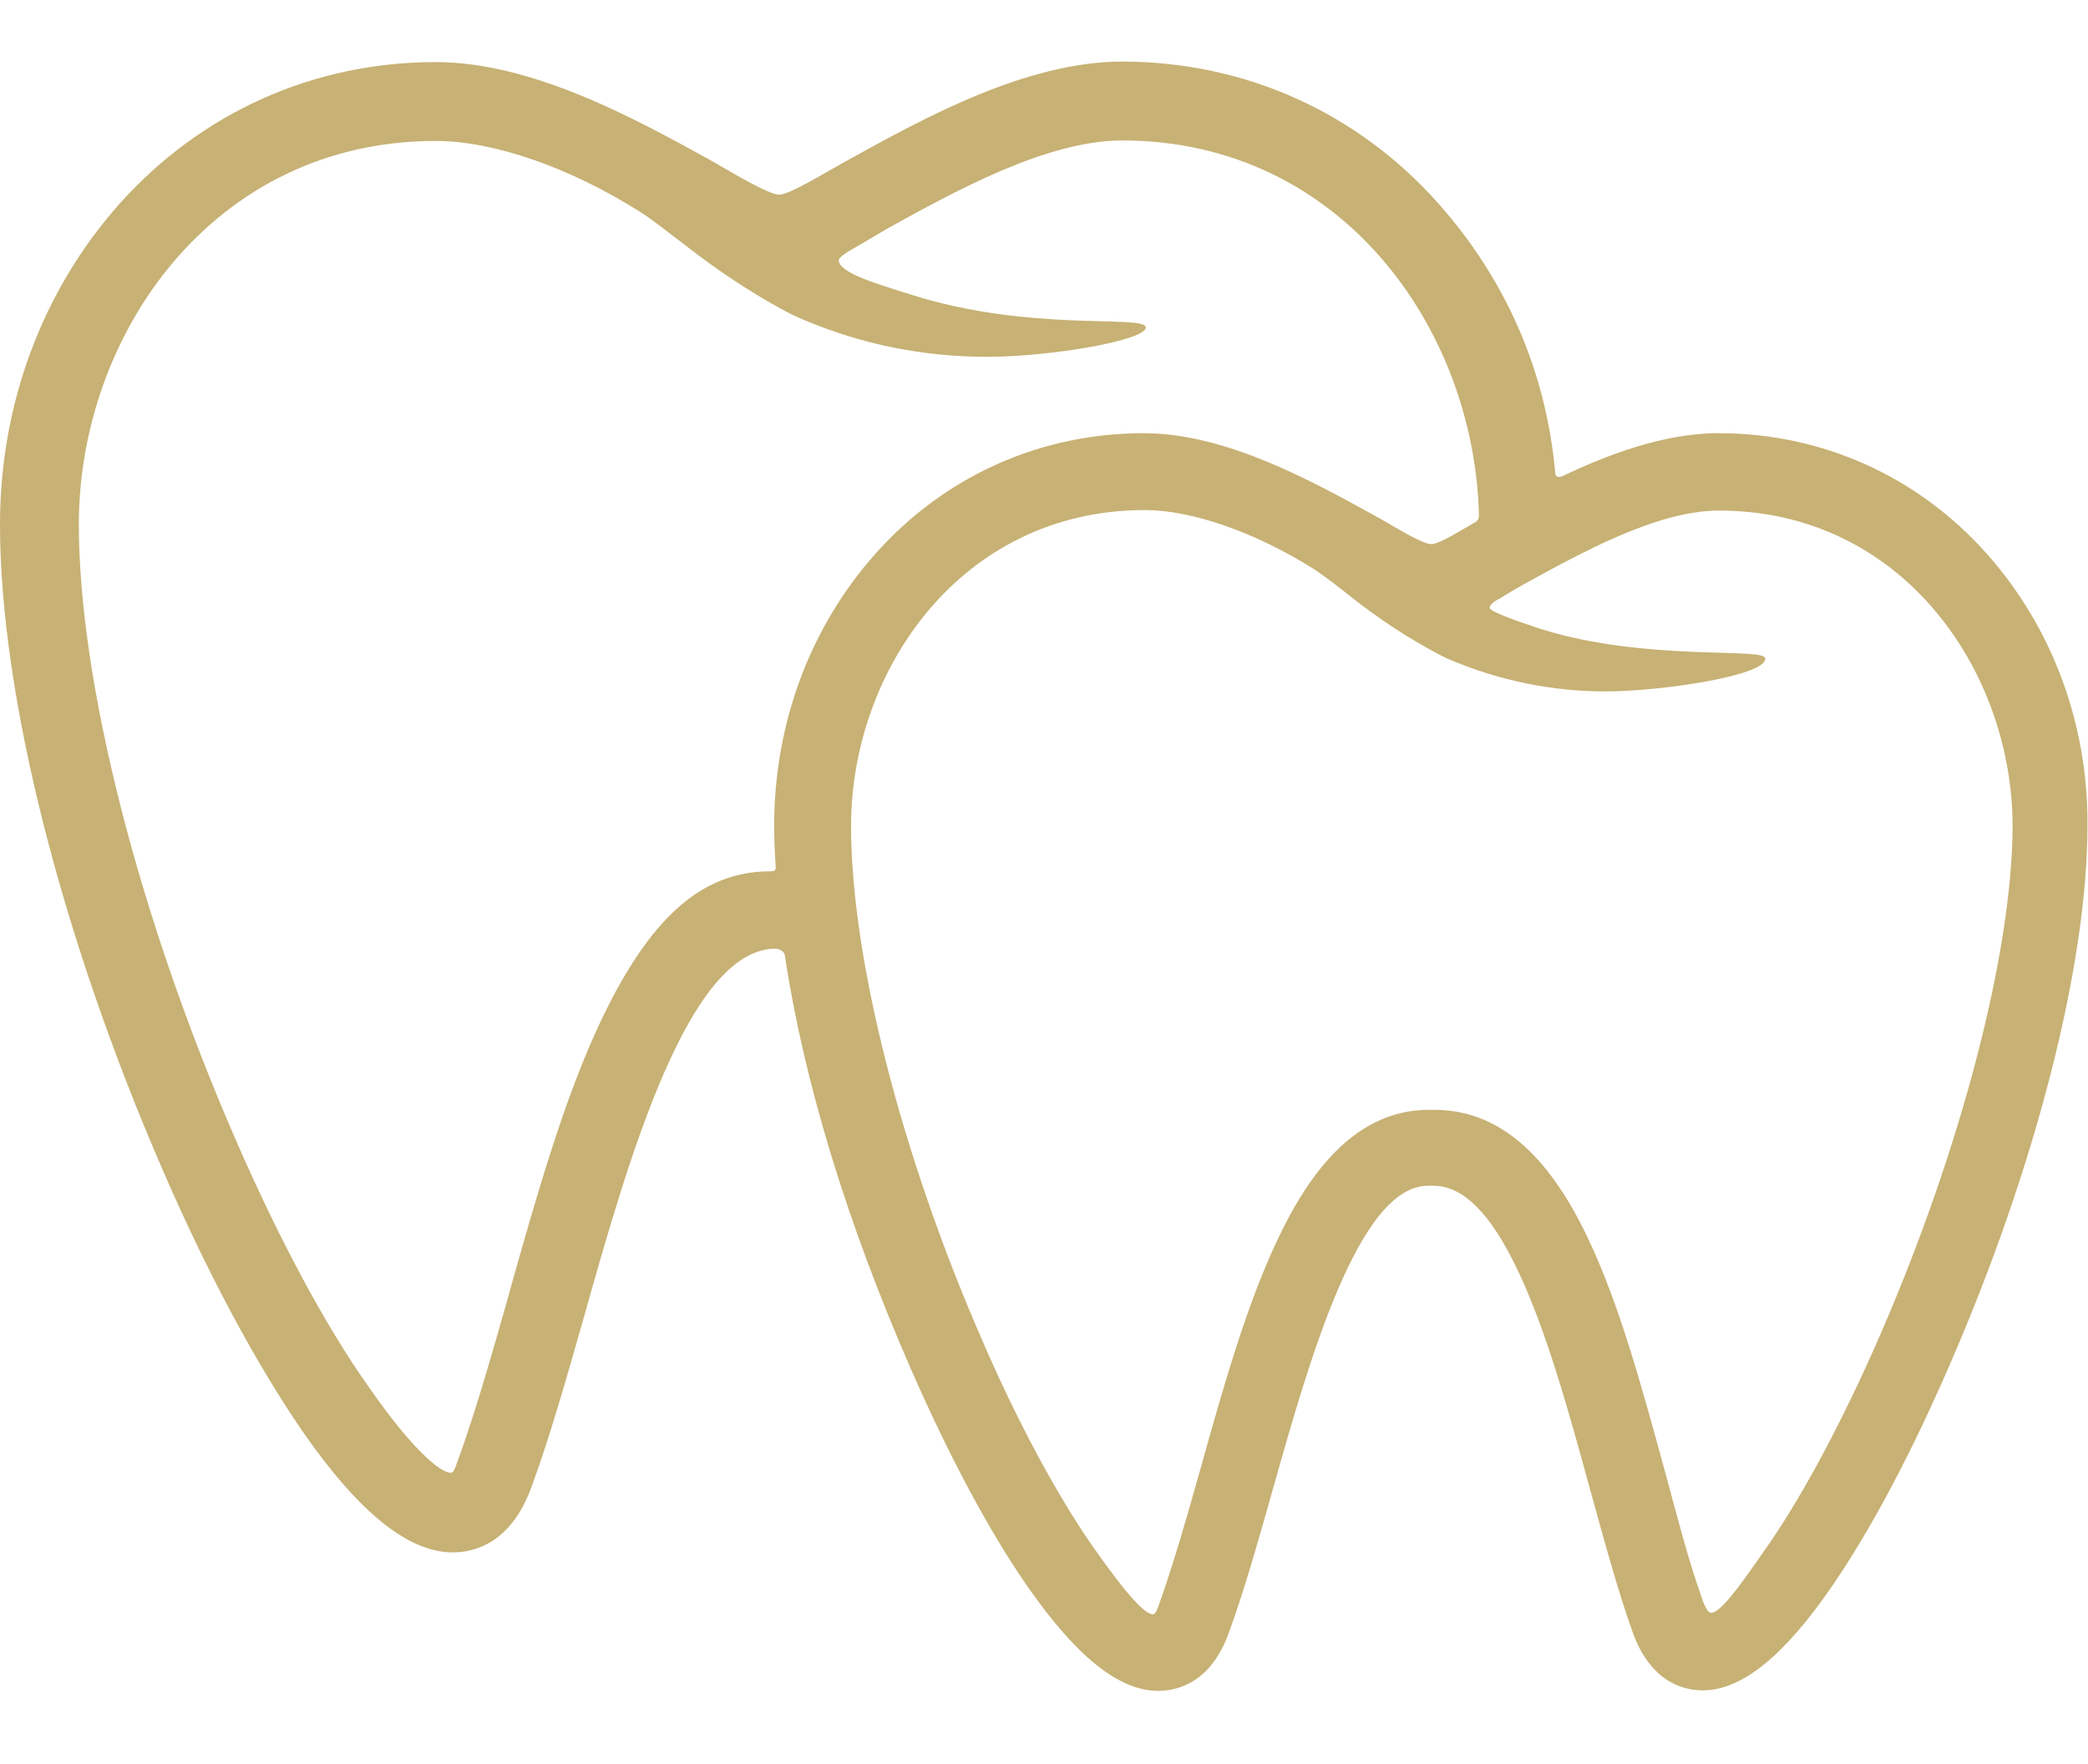<?xml version="1.0" encoding="utf-8"?>
<!-- Generator: Adobe Illustrator 23.0.3, SVG Export Plug-In . SVG Version: 6.00 Build 0)  -->
<svg version="1.1" id="Capa_1" xmlns="http://www.w3.org/2000/svg" xmlns:xlink="http://www.w3.org/1999/xlink" x="0px" y="0px"
	 viewBox="0 0 423.7 358" style="enable-background:new 0 0 423.7 358;" xml:space="preserve">
<style type="text/css">
	.st0{fill:#C7B174;}
</style>
<g>
	<path class="st0" d="M403.1,112.3c-14-15.7-33.4-24.4-54.4-24.4c-11.2,0-22.8,4.5-31.6,8.7c-0.5,0.2-1.5,0.4-1.5-0.6
		c-1.9-21-10.2-39.5-23.8-54.8c-16.5-18.5-39.3-28.7-64.1-28.7c-19.4,0-40.1,11.4-55.3,19.8c-4.6,2.5-12.1,7.2-14.3,7.2
		c-2.2,0-9.7-4.6-14.3-7.2C128.7,24,108,12.6,88.4,12.6c-24.8,0-47.5,10.2-64.1,28.7C8.6,58.9,0,82,0,106.4
		c0,34.5,12.4,83.6,33.1,131.2c9.2,21.2,19.1,39.5,28.4,53C72.9,307,82.9,315,91.9,315c4.2,0,11.8-1.7,16-13.4
		c3.8-10.4,7.2-22.4,10.8-35.1c8.8-31.2,21-74,38.7-74c0,0,1.8,0.1,1.9,1.6c3.9,25.7,12.7,54.3,25.5,83.6
		c7.8,17.8,16,33.2,23.9,44.5c9.8,14,18.4,20.9,26.3,20.9c3.8,0,10.7-1.5,14.4-11.9c3.2-8.8,6-18.8,9-29.4
		c7.3-25.8,17.3-61.2,31.4-61.2h1c6.1,0,11.7,5.6,17.2,17.2c5.8,12.2,10.3,28.5,14.6,44.2c2.9,10.5,5.6,20.5,8.7,29.2
		c3.7,10.3,10.5,11.8,14.2,11.8c7.9,0,16.5-6.9,26.3-21.2c7.9-11.5,16.1-27,23.9-45c17.5-40.3,27.9-81.2,27.9-109.4
		C423.7,146.8,416.4,127.2,403.1,112.3z M157.1,167.5c0,2.6,0.1,5.4,0.3,8.3c0,0.3,0.2,1.1-1.1,1c-14,0-24.4,9.6-34.1,29.8
		c-7.6,15.8-13.3,36-18.8,55.5l0,0.1c-3.5,12.3-6.8,24-10.4,33.9c-0.5,1.3-0.8,2.5-1.3,2.7c-1.4,0.5-6.9-3-16.9-17.4
		C66,269,56.5,251.2,47.8,231.2C28.2,186.2,16,138.4,16,106.4c0-38.3,27.1-77.8,72.4-77.8c11.8,0,27.3,5.4,41.5,14.4
		c2.1,1.3,5,3.6,7.9,5.8c1.2,0.9,2.3,1.8,3.4,2.6c3.4,2.6,8.1,5.9,13.5,9.1c2.9,1.7,5.5,3.2,8.4,4.4c11.8,5,24.3,7.5,37.2,7.5
		c13.1,0,32.5-3.4,32.2-6c-0.3-2.6-23.6,1.1-47.9-6.7c-6.3-2-14.4-4.3-14.4-6.9c0-0.7,2.3-2,3.9-2.9c1.7-1,3.7-2.2,6.1-3.6
		c13.6-7.5,32.2-17.8,47.5-17.8c44.5,0,71.4,38.2,72.4,75.8c0,0.4,0.1,1.2-0.8,1.7c-2.9,1.6-7.1,4.4-8.9,4.4c-2,0-8.3-4.1-11.5-5.8
		c-12.7-7-30.2-16.7-46.8-16.7c-21,0-40.4,8.7-54.4,24.4C164.4,127.2,157.1,146.8,157.1,167.5z M381.6,270.7
		c-7.3,16.8-15.3,31.9-22.5,42.4c-6.5,9.4-10.6,15.1-12.3,14c-0.5-0.3-1.3-2.2-1.4-2.7c-2.9-8.1-4.9-16.1-7.7-26.4
		c-4.5-16.4-9.1-33.4-15.5-46.8c-8.3-17.5-18.5-26-31.2-26h-1c-12.2,0-22.2,8.4-30.5,25.8c-6.4,13.3-11.2,30.2-15.8,46.7
		c-2.9,10.3-5.7,20.1-8.7,28.4c-0.2,0.6-0.5,1.2-0.8,1.4c-1.5,0.6-5.6-3.9-12.6-13.9c-7.2-10.4-15.2-25.2-22.4-41.9
		c-16.4-37.6-26.5-77.4-26.5-104.1c0-31.5,22.3-64.1,59.6-64.1c9.6,0,22.4,4.5,34.2,11.9c1.7,1.1,4.1,2.9,6.5,4.8
		c1,0.8,1.9,1.5,2.8,2.2c2.9,2.2,6.8,5,11.4,7.7c2.4,1.4,4.6,2.7,7.1,3.8c10,4.2,20.6,6.4,31.5,6.4c11.2,0,32.7-3.2,32.4-6.7
		c-0.1-2.3-24.1,0.7-45.3-5.9c-4.3-1.4-10.4-3.5-10.6-4.3c-0.1-0.8,1.3-1.6,2.1-2c1.4-0.9,3-1.8,5.1-3c11.3-6.2,26.8-14.8,39.3-14.8
		c37.3,0,59.6,32.6,59.6,64.1C408.3,193.3,398,232.9,381.6,270.7z"/>
</g>
</svg>
